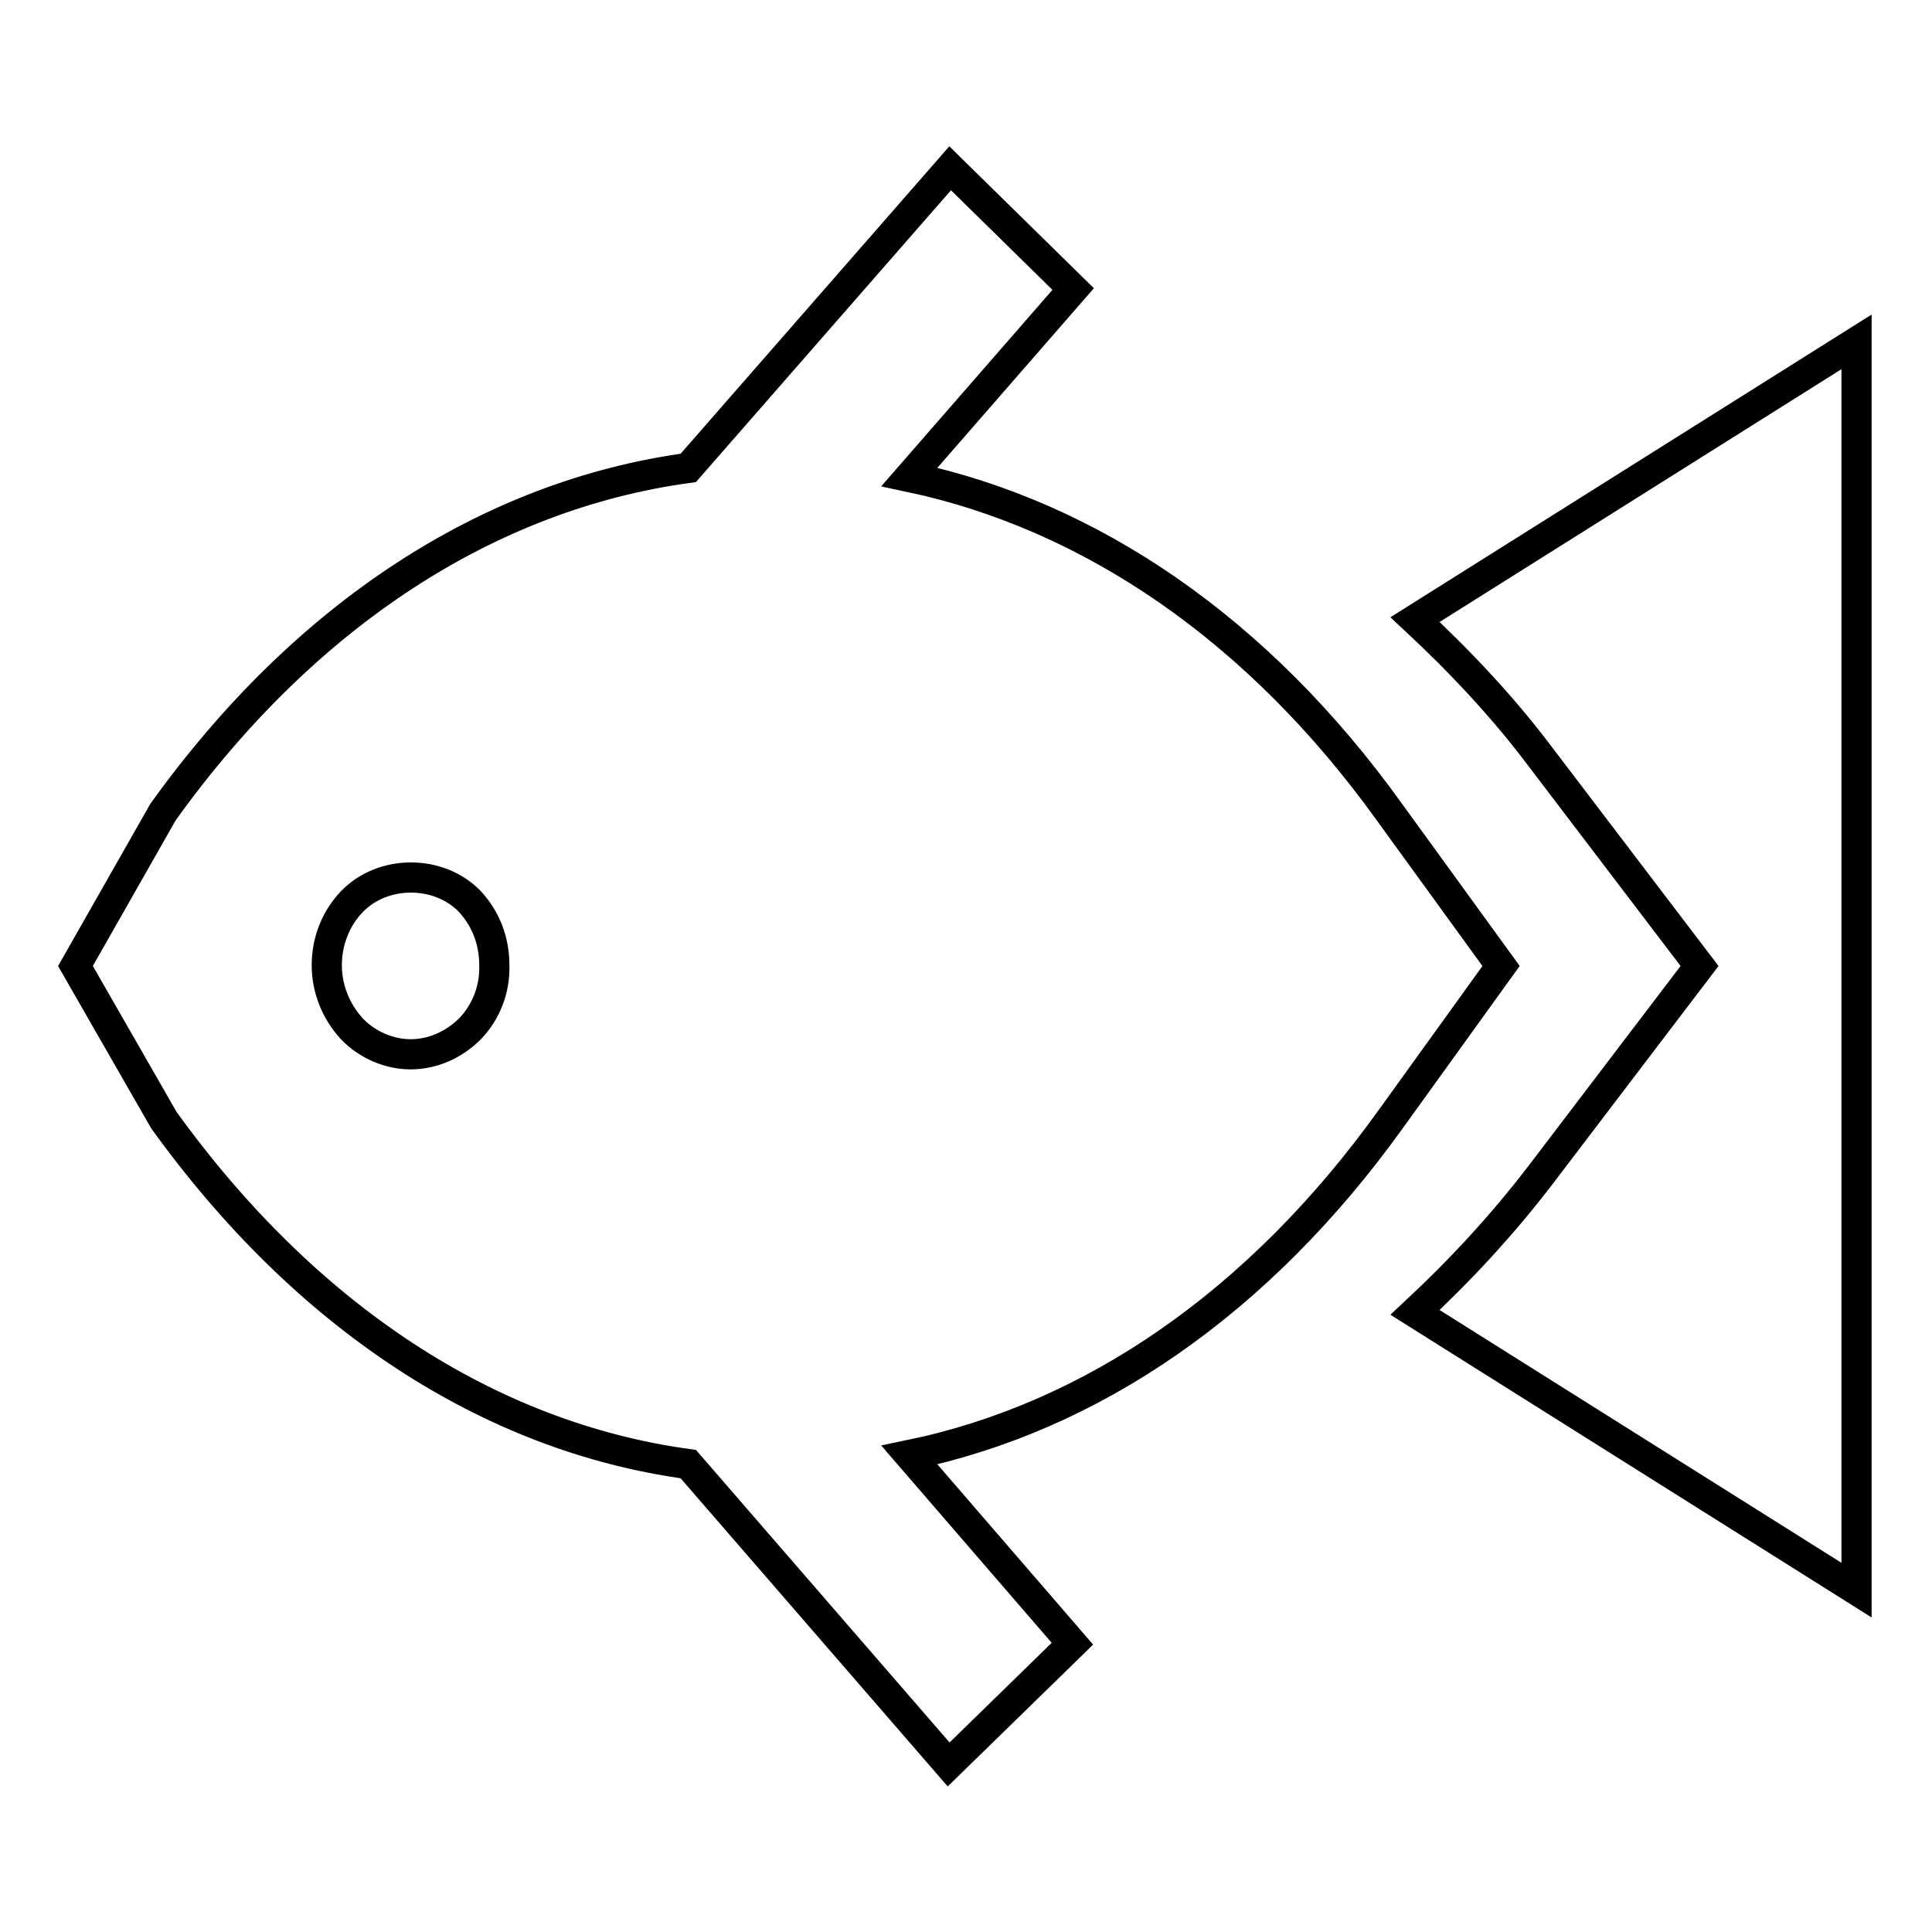 <?xml version="1.0" encoding="utf-8"?>
<!-- Svg Vector Icons : http://www.onlinewebfonts.com/icon -->
<!DOCTYPE svg PUBLIC "-//W3C//DTD SVG 1.1//EN" "http://www.w3.org/Graphics/SVG/1.1/DTD/svg11.dtd">
<svg version="1.1" xmlns="http://www.w3.org/2000/svg" xmlns:xlink="http://www.w3.org/1999/xlink" x="0px" y="0px" viewBox="0 0 256 256" enable-background="new 0 0 256 256" xml:space="preserve">
<g> <path stroke-width="4" fill-opacity="0" stroke="#000000"  d="M187.5,82.1c5.9,5.5,11.6,11.5,16.7,18.3l21,27.6l-21,27.6c-5.2,6.8-10.8,12.8-16.7,18.3l58.5,36.8V45.3 L187.5,82.1z M184.1,107.6c-17.3-24.1-39.5-39.3-63.6-44.4l21.7-24.9l-16.3-16L91.2,62c-26.4,3.6-50.8,19.4-69.6,45.6L10,128 l11.7,20.4c18.8,26.1,43.1,42,69.5,45.6l34.5,39.8l16.4-16l-21.6-25c24.2-5,46.3-20.2,63.7-44.4l14.7-20.4L184.1,107.6z  M62.3,136.3c-2.1,2.1-4.9,3.4-7.9,3.4c-2.9,0-5.8-1.3-7.8-3.4c-2.1-2.3-3.3-5.3-3.3-8.4c0-3.2,1.2-6.2,3.3-8.4 c4.1-4.3,11.6-4.3,15.7,0c2.1,2.3,3.2,5.2,3.2,8.4C65.6,131.1,64.4,134.1,62.3,136.3z"/></g>
</svg>